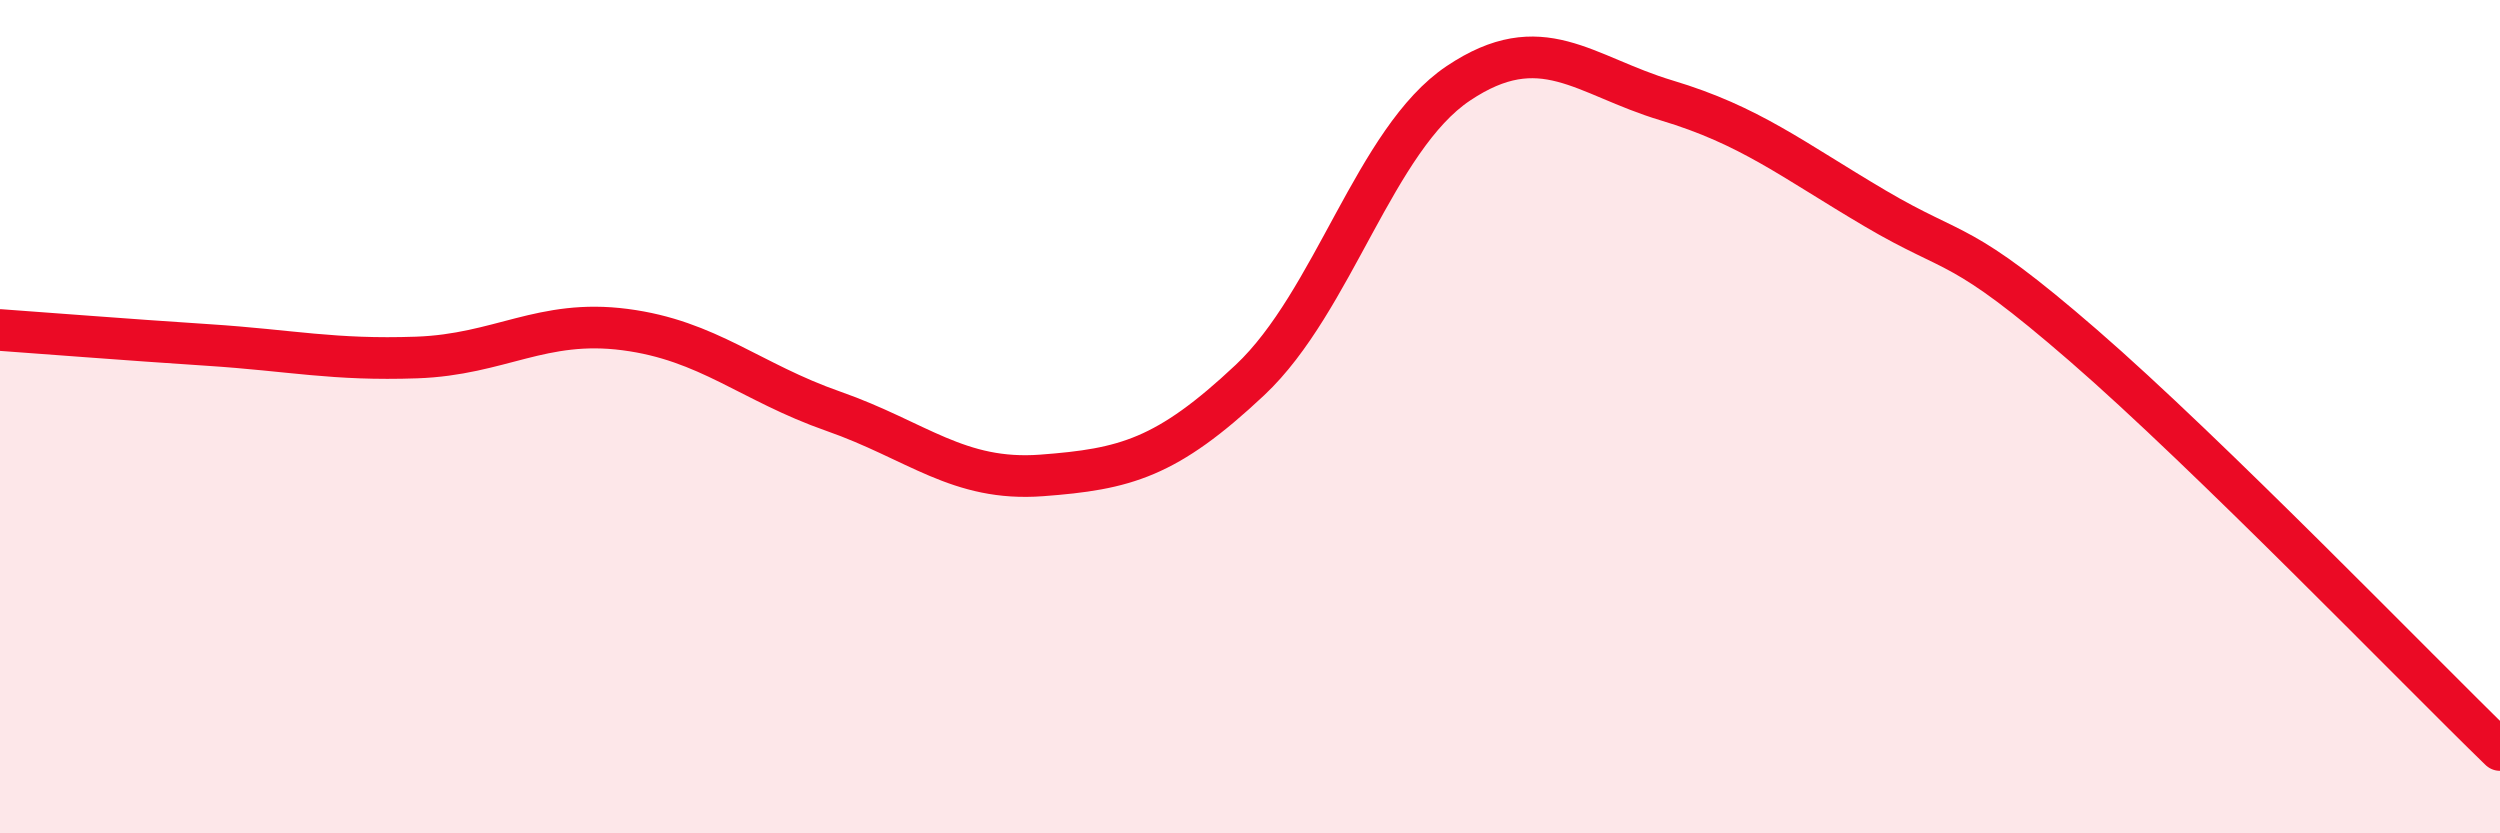 
    <svg width="60" height="20" viewBox="0 0 60 20" xmlns="http://www.w3.org/2000/svg">
      <path
        d="M 0,7.92 C 1,7.99 3,8.15 5,8.28 C 7,8.41 8,8.65 10,8.58 C 12,8.51 13,7.65 15,7.91 C 17,8.17 18,9.17 20,9.87 C 22,10.57 23,11.56 25,11.41 C 27,11.26 28,11 30,9.12 C 32,7.24 33,3.34 35,2 C 37,0.66 38,1.81 40,2.41 C 42,3.01 43,3.82 45,5 C 47,6.18 47,5.69 50,8.29 C 53,10.89 58,16.06 60,18L60 20L0 20Z"
        fill="#EB0A25"
        opacity="0.1"
        stroke-linecap="round"
        stroke-linejoin="round"
      />
      <path
        d="M 0,7.92 C 1,7.99 3,8.15 5,8.28 C 7,8.41 8,8.65 10,8.58 C 12,8.51 13,7.65 15,7.91 C 17,8.17 18,9.17 20,9.87 C 22,10.57 23,11.56 25,11.41 C 27,11.26 28,11 30,9.12 C 32,7.24 33,3.34 35,2 C 37,0.66 38,1.81 40,2.41 C 42,3.01 43,3.82 45,5 C 47,6.18 47,5.69 50,8.29 C 53,10.89 58,16.06 60,18"
        stroke="#EB0A25"
        stroke-width="1"
        fill="none"
        stroke-linecap="round"
        stroke-linejoin="round"
      />
    </svg>
  